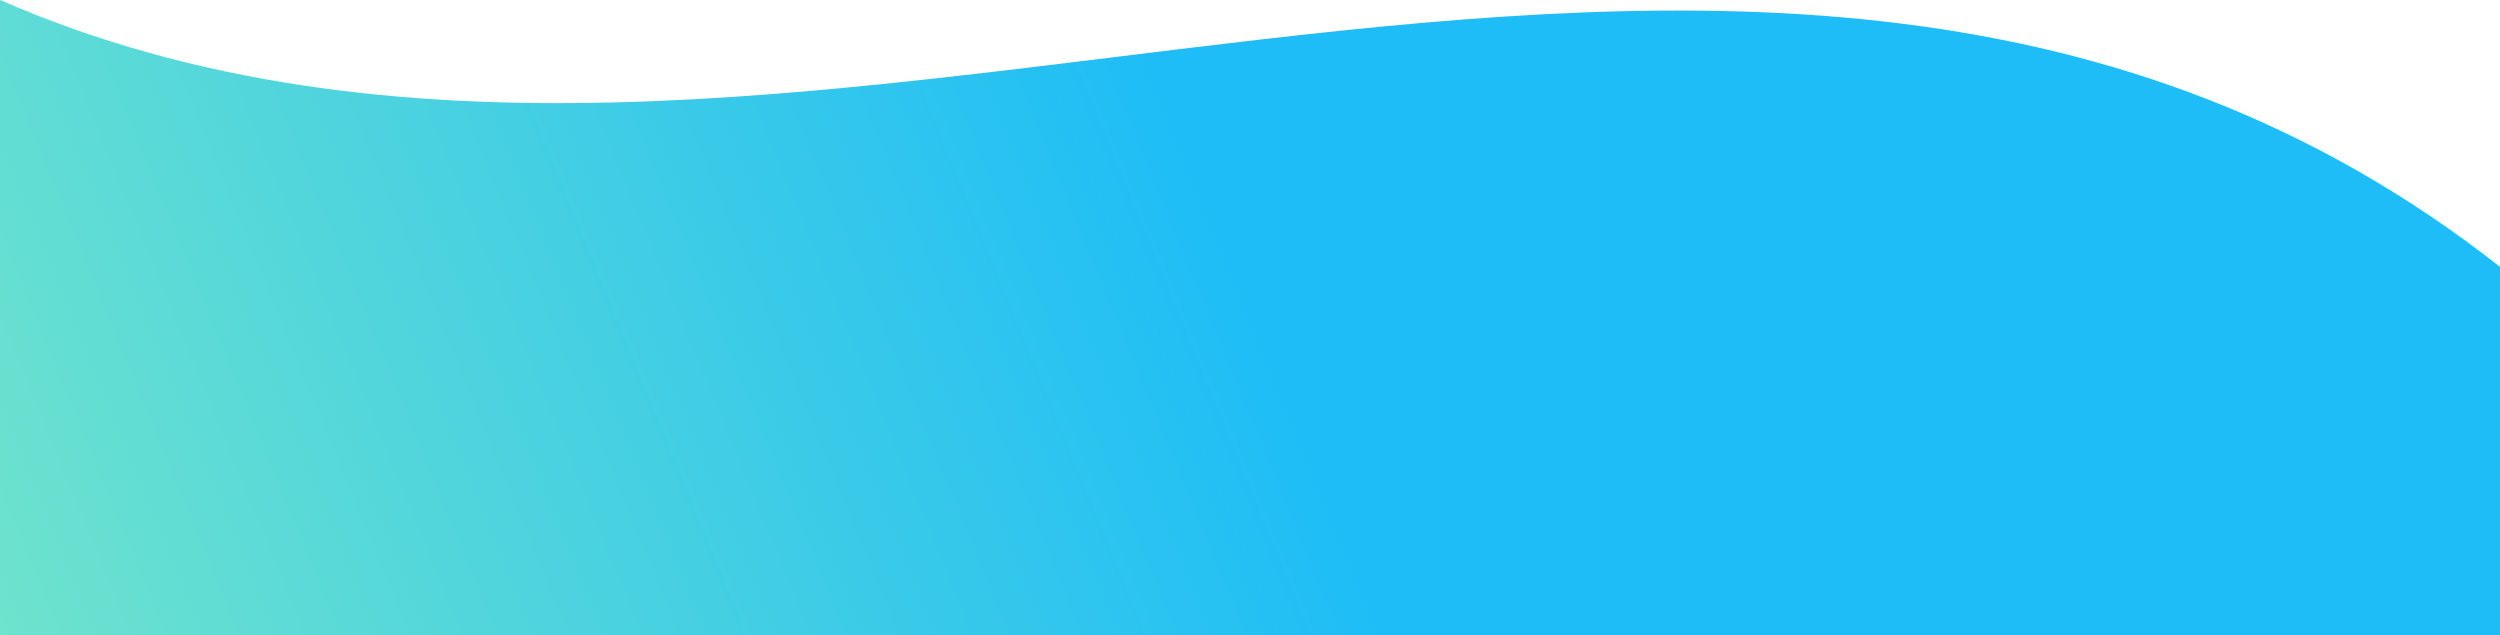 <svg width="2144" height="545" viewBox="0 0 2144 545" fill="none" xmlns="http://www.w3.org/2000/svg">
<path d="M0 545H2144V228.896C1497.45 -278.437 670.419 292.553 0 0V545Z" fill="url(#paint0_linear)"/>
<defs>
<linearGradient id="paint0_linear" x1="2144" y1="-3.89409e-05" x2="117.451" y2="831.316" gradientUnits="userSpaceOnUse">
<stop stop-color="#1EBDF7"/>
<stop offset="0.495" stop-color="#1EBDF7"/>
<stop offset="1" stop-color="#6EE3CD"/>
</linearGradient>
</defs>
</svg>
